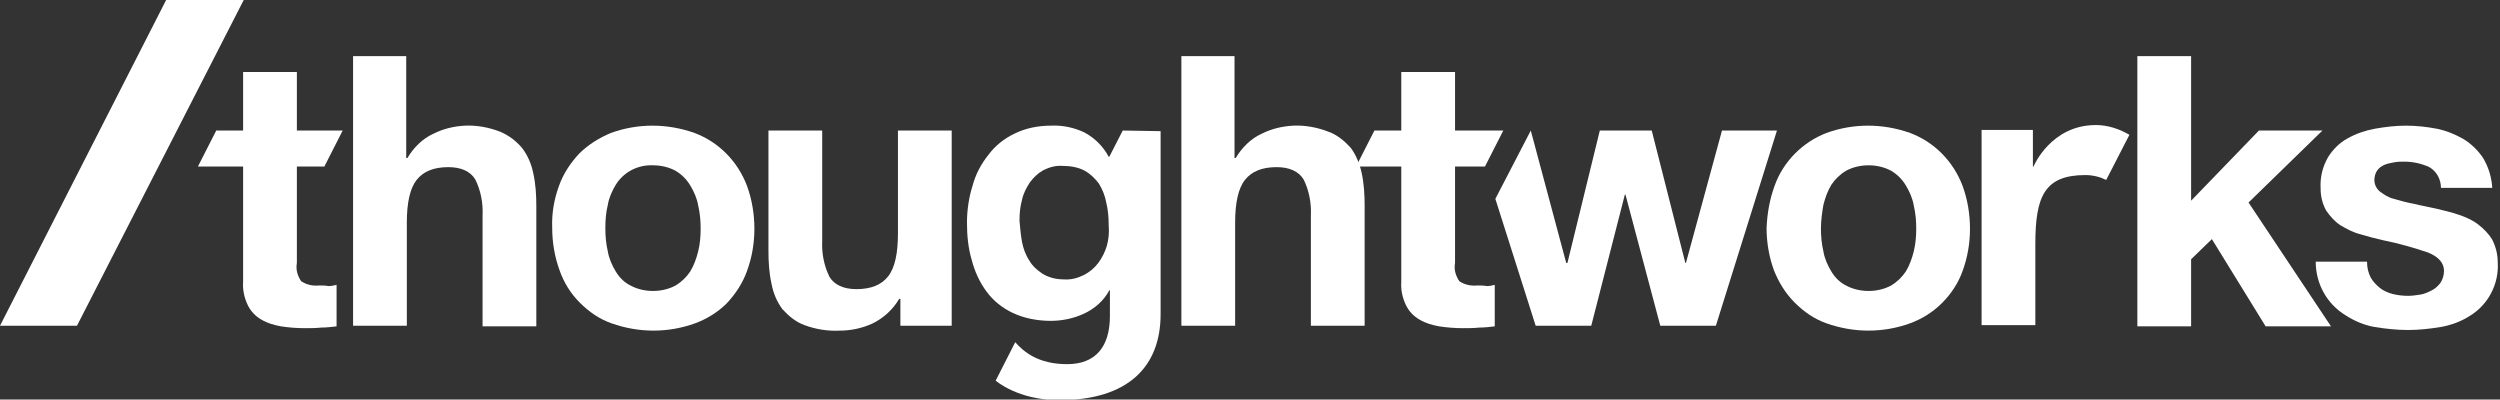 <svg width="438" height="70" viewBox="0 0 438 70" fill="none" xmlns="http://www.w3.org/2000/svg">
<rect x="0" y="0" width="438" height="70" fill="#333333" stroke="none"/>
<g clip-path="url(#clip0_4488_438)">
<path d="M29.11 0L0 57.069H13.485L42.701 0H29.11Z" fill="white"/>
<path d="M196.704 22.87L194.349 27.465H194.242C193.279 25.649 191.781 24.153 189.961 23.191C188.142 22.336 186.109 21.908 184.075 22.015C181.935 22.015 179.687 22.443 177.761 23.404C175.942 24.259 174.336 25.542 173.159 27.145C171.875 28.748 170.912 30.565 170.377 32.595C169.735 34.626 169.413 36.87 169.413 39.008C169.413 41.252 169.627 43.496 170.27 45.633C170.805 47.664 171.661 49.481 172.838 51.084C174.015 52.687 175.621 53.969 177.44 54.824C179.473 55.786 181.828 56.214 184.075 56.214C186.109 56.214 188.142 55.786 189.961 54.931C191.781 54.076 193.386 52.687 194.349 50.87H194.456V55.359C194.456 60.702 191.995 63.801 186.965 63.801C181.935 63.801 179.366 61.664 177.868 59.954L174.443 66.687C174.443 66.687 178.296 70.107 185.574 70.107C197.667 70.107 203.339 64.229 203.339 55.038V22.977L196.704 22.87ZM193.921 43.069C193.6 44.137 193.065 45.206 192.423 46.061C191.781 46.916 190.925 47.664 189.854 48.198C188.784 48.733 187.607 49.053 186.323 48.947C185.038 48.947 183.754 48.626 182.684 47.985C181.721 47.343 180.865 46.595 180.33 45.633C179.687 44.672 179.259 43.496 179.045 42.321C178.831 41.145 178.724 39.862 178.617 38.687C178.617 37.404 178.724 36.229 179.045 35.053C179.259 33.985 179.794 32.916 180.437 31.954C181.079 31.099 181.828 30.351 182.791 29.817C183.861 29.282 185.038 28.962 186.216 29.069C187.5 29.069 188.891 29.282 190.068 29.924C191.032 30.458 191.888 31.313 192.53 32.168C193.172 33.236 193.6 34.305 193.814 35.481C194.135 36.763 194.242 38.153 194.242 39.435C194.349 40.718 194.242 41.893 193.921 43.069Z" fill="white"/>
<path d="M71.169 9.833V27.68H71.383C72.453 25.863 74.058 24.26 75.985 23.405C77.697 22.55 79.516 22.123 81.443 22.016C83.583 21.909 85.724 22.336 87.65 23.084C89.148 23.726 90.432 24.688 91.503 25.97C92.466 27.252 93.108 28.749 93.429 30.352C93.857 32.275 93.964 34.199 93.964 36.123V57.176H84.546V37.726C84.653 35.588 84.225 33.344 83.262 31.42C82.406 30.031 80.801 29.283 78.553 29.283C75.985 29.283 74.165 30.031 72.988 31.527C71.811 33.023 71.276 35.588 71.276 39.008V57.069H61.858V9.833H71.169Z" fill="white"/>
<path d="M97.924 32.595C98.673 30.457 99.957 28.534 101.456 26.931C103.061 25.328 104.987 24.152 107.021 23.297C111.73 21.587 116.866 21.587 121.682 23.297C125.963 24.9 129.281 28.32 130.886 32.595C131.742 34.946 132.17 37.511 132.17 40.076C132.17 42.641 131.742 45.099 130.886 47.45C130.137 49.587 128.853 51.511 127.355 53.114C125.749 54.717 123.823 55.892 121.789 56.641C117.081 58.35 111.944 58.35 107.128 56.641C104.987 55.892 103.168 54.61 101.563 53.007C99.957 51.404 98.78 49.48 98.031 47.343C97.175 44.992 96.747 42.427 96.747 39.969C96.64 37.404 97.068 34.946 97.924 32.595ZM106.485 44.03C106.7 45.312 107.235 46.488 107.877 47.557C108.519 48.625 109.375 49.48 110.445 50.015C111.622 50.656 113.014 50.977 114.405 50.977C115.796 50.977 117.188 50.656 118.365 50.015C119.435 49.373 120.291 48.519 120.933 47.557C121.575 46.488 122.003 45.312 122.325 44.03C122.646 42.748 122.753 41.358 122.753 40.076C122.753 38.686 122.646 37.404 122.325 36.015C122.111 34.732 121.575 33.557 120.933 32.488C120.291 31.419 119.435 30.564 118.365 29.923C117.188 29.282 115.796 28.961 114.405 28.961C111.73 28.854 109.268 30.137 107.877 32.381C107.235 33.45 106.7 34.625 106.485 35.908C106.164 37.19 106.057 38.58 106.057 39.969C106.057 41.358 106.164 42.641 106.485 44.03Z" fill="white"/>
<path d="M157.748 57.069V52.367H157.534C156.464 54.184 154.859 55.68 152.932 56.642C151.113 57.497 149.08 57.924 147.153 57.924C145.013 58.031 142.979 57.71 140.946 56.962C139.448 56.428 138.164 55.359 137.093 54.184C136.13 52.901 135.488 51.405 135.167 49.695C134.739 47.771 134.632 45.848 134.632 43.924V22.871H144.05V42.214C143.943 44.352 144.371 46.596 145.334 48.52C146.19 49.909 147.795 50.657 150.043 50.657C152.611 50.657 154.431 49.909 155.608 48.413C156.785 46.916 157.32 44.352 157.32 40.932V22.871H166.738V57.069H157.748Z" fill="white"/>
<path d="M216.288 9.833V27.68H216.502C217.573 25.863 219.178 24.26 221.104 23.405C222.817 22.55 224.636 22.123 226.562 22.016C228.703 21.909 230.843 22.336 232.769 23.084C234.268 23.619 235.552 24.688 236.622 25.863C237.585 27.145 238.228 28.748 238.549 30.245C238.977 32.168 239.084 34.092 239.084 36.016V57.069H229.666V37.726C229.773 35.588 229.345 33.344 228.382 31.42C227.525 30.031 225.92 29.283 223.673 29.283C221.104 29.283 219.285 30.031 218.108 31.527C216.93 33.023 216.395 35.588 216.395 39.008V57.069H206.978V9.833H216.288Z" fill="white"/>
<path d="M310.895 32.595C312.393 28.32 315.818 24.9 319.991 23.297C324.7 21.587 329.837 21.587 334.653 23.297C338.934 24.9 342.252 28.32 343.857 32.595C344.713 34.946 345.141 37.511 345.141 40.076C345.141 42.641 344.713 45.099 343.857 47.45C343.108 49.587 341.824 51.511 340.218 53.114C338.613 54.717 336.687 55.892 334.653 56.641C329.944 58.35 324.807 58.35 319.991 56.641C317.851 55.892 316.032 54.61 314.426 53.007C312.821 51.404 311.644 49.48 310.788 47.343C309.931 44.992 309.503 42.427 309.503 39.969C309.61 37.404 310.039 34.946 310.895 32.595ZM319.456 44.03C319.67 45.312 320.205 46.488 320.848 47.557C321.49 48.625 322.346 49.48 323.416 50.015C324.593 50.656 325.985 50.977 327.376 50.977C328.767 50.977 330.158 50.656 331.336 50.015C332.406 49.373 333.262 48.519 333.904 47.557C334.546 46.488 334.974 45.312 335.295 44.03C335.616 42.748 335.723 41.358 335.723 40.076C335.723 38.686 335.616 37.404 335.295 36.015C335.081 34.732 334.546 33.557 333.904 32.488C333.262 31.419 332.406 30.564 331.336 29.923C330.158 29.282 328.767 28.961 327.376 28.961C325.985 28.961 324.593 29.282 323.416 29.923C322.346 30.564 321.49 31.419 320.848 32.381C320.205 33.45 319.777 34.625 319.456 35.908C319.242 37.19 319.028 38.58 319.028 39.969C319.028 41.358 319.135 42.641 319.456 44.03Z" fill="white"/>
<path d="M383.883 9.833V35.161L395.762 22.871H406.892L393.943 35.481L408.39 57.176H396.939L387.521 41.894L383.883 45.42V57.176H374.465V9.833H383.883Z" fill="white"/>
<path d="M415.347 48.625C415.775 49.373 416.31 49.908 416.952 50.442C417.594 50.977 418.451 51.297 419.2 51.511C420.056 51.725 421.019 51.831 421.875 51.831C422.624 51.831 423.266 51.725 424.016 51.618C424.765 51.511 425.407 51.19 426.049 50.87C426.691 50.549 427.119 50.121 427.547 49.587C427.975 48.946 428.189 48.198 428.189 47.45C428.189 46.06 427.226 44.992 425.407 44.244C422.838 43.389 420.27 42.641 417.594 42.106C416.203 41.786 414.919 41.465 413.528 41.038C412.243 40.717 411.066 40.076 409.996 39.434C409.033 38.793 408.177 37.831 407.534 36.87C406.892 35.694 406.571 34.412 406.571 33.022C406.464 31.099 406.892 29.282 407.855 27.572C408.712 26.183 409.889 25.007 411.28 24.259C412.778 23.404 414.384 22.87 416.096 22.549C417.915 22.228 419.735 22.015 421.554 22.015C423.373 22.015 425.193 22.228 426.905 22.549C428.51 22.87 430.116 23.511 431.614 24.366C433.005 25.221 434.183 26.396 435.039 27.679C436.002 29.282 436.537 31.099 436.644 32.915H427.654C427.654 31.419 426.905 30.03 425.621 29.282C424.23 28.641 422.731 28.32 421.233 28.32C420.698 28.32 420.056 28.32 419.521 28.427C418.986 28.534 418.343 28.641 417.808 28.854C417.273 29.068 416.845 29.389 416.524 29.816C416.203 30.244 415.989 30.885 415.989 31.526C415.989 32.274 416.31 33.022 416.952 33.557C417.701 34.091 418.451 34.625 419.414 34.839C420.484 35.16 421.661 35.48 422.838 35.694C424.123 36.015 425.407 36.228 426.798 36.549C428.189 36.87 429.474 37.19 430.758 37.618C432.042 38.045 433.219 38.58 434.183 39.328C435.146 40.076 436.002 40.931 436.644 41.999C437.286 43.282 437.607 44.564 437.607 46.06C437.821 49.801 435.895 53.434 432.684 55.358C431.186 56.32 429.474 56.961 427.654 57.282C425.728 57.602 423.802 57.816 421.875 57.816C419.949 57.816 417.915 57.602 415.989 57.282C414.17 56.961 412.457 56.213 410.959 55.251C407.641 53.221 405.715 49.694 405.715 45.847H414.705C414.705 46.915 414.919 47.77 415.347 48.625Z" fill="white"/>
<path d="M258.883 50.015C257.705 50.122 256.635 49.908 255.672 49.267C255.03 48.306 254.709 47.237 254.923 46.061V29.176H260.167L263.377 22.87H254.923V12.611H245.505V22.87H240.796L237.585 29.176H245.505V49.374C245.398 50.764 245.719 52.26 246.361 53.542C246.896 54.611 247.752 55.466 248.716 56C249.786 56.641 250.963 56.962 252.14 57.176C253.532 57.389 254.923 57.496 256.314 57.496C257.277 57.496 258.24 57.496 259.204 57.389C260.06 57.389 261.023 57.283 261.879 57.176V49.909C261.451 50.015 260.916 50.122 260.488 50.122C259.953 50.015 259.418 50.015 258.883 50.015Z" fill="white"/>
<path d="M55.972 50.015C54.794 50.122 53.724 49.908 52.761 49.267C52.119 48.306 51.798 47.237 52.012 46.061V29.176H56.828L60.038 22.87H52.012V12.611H42.594V22.87H37.885L34.675 29.176H42.594V49.374C42.487 50.764 42.808 52.26 43.45 53.542C43.985 54.611 44.842 55.466 45.805 56C46.875 56.641 48.052 56.962 49.229 57.176C50.621 57.389 52.012 57.496 53.403 57.496C54.366 57.496 55.33 57.496 56.293 57.389C57.149 57.389 58.112 57.283 58.968 57.176V49.909C58.54 50.015 58.005 50.122 57.577 50.122C56.935 50.015 56.507 50.015 55.972 50.015Z" fill="white"/>
<path d="M367.187 21.908C359.268 21.908 356.271 29.175 356.271 29.175H356.164V22.763H347.174V56.961H356.592V42.747C356.592 34.411 358.198 30.671 365.368 30.671C366.652 30.671 367.936 30.992 369.007 31.526L373.073 23.618C371.254 22.549 369.221 21.908 367.187 21.908Z" fill="white"/>
<path d="M301.691 22.871L295.377 46.061H295.27L289.383 22.871H280.287L274.615 46.061H274.401L268.193 22.871L261.986 34.84L269.05 57.069H278.788L284.675 34.092H284.782L290.882 57.069H300.621L311.323 22.871H301.691Z" fill="white"/>
</g>
<defs>
<clipPath id="clip0_4488_438">
<rect width="437.5" height="70" fill="white"/>
</clipPath>
</defs>
</svg>
